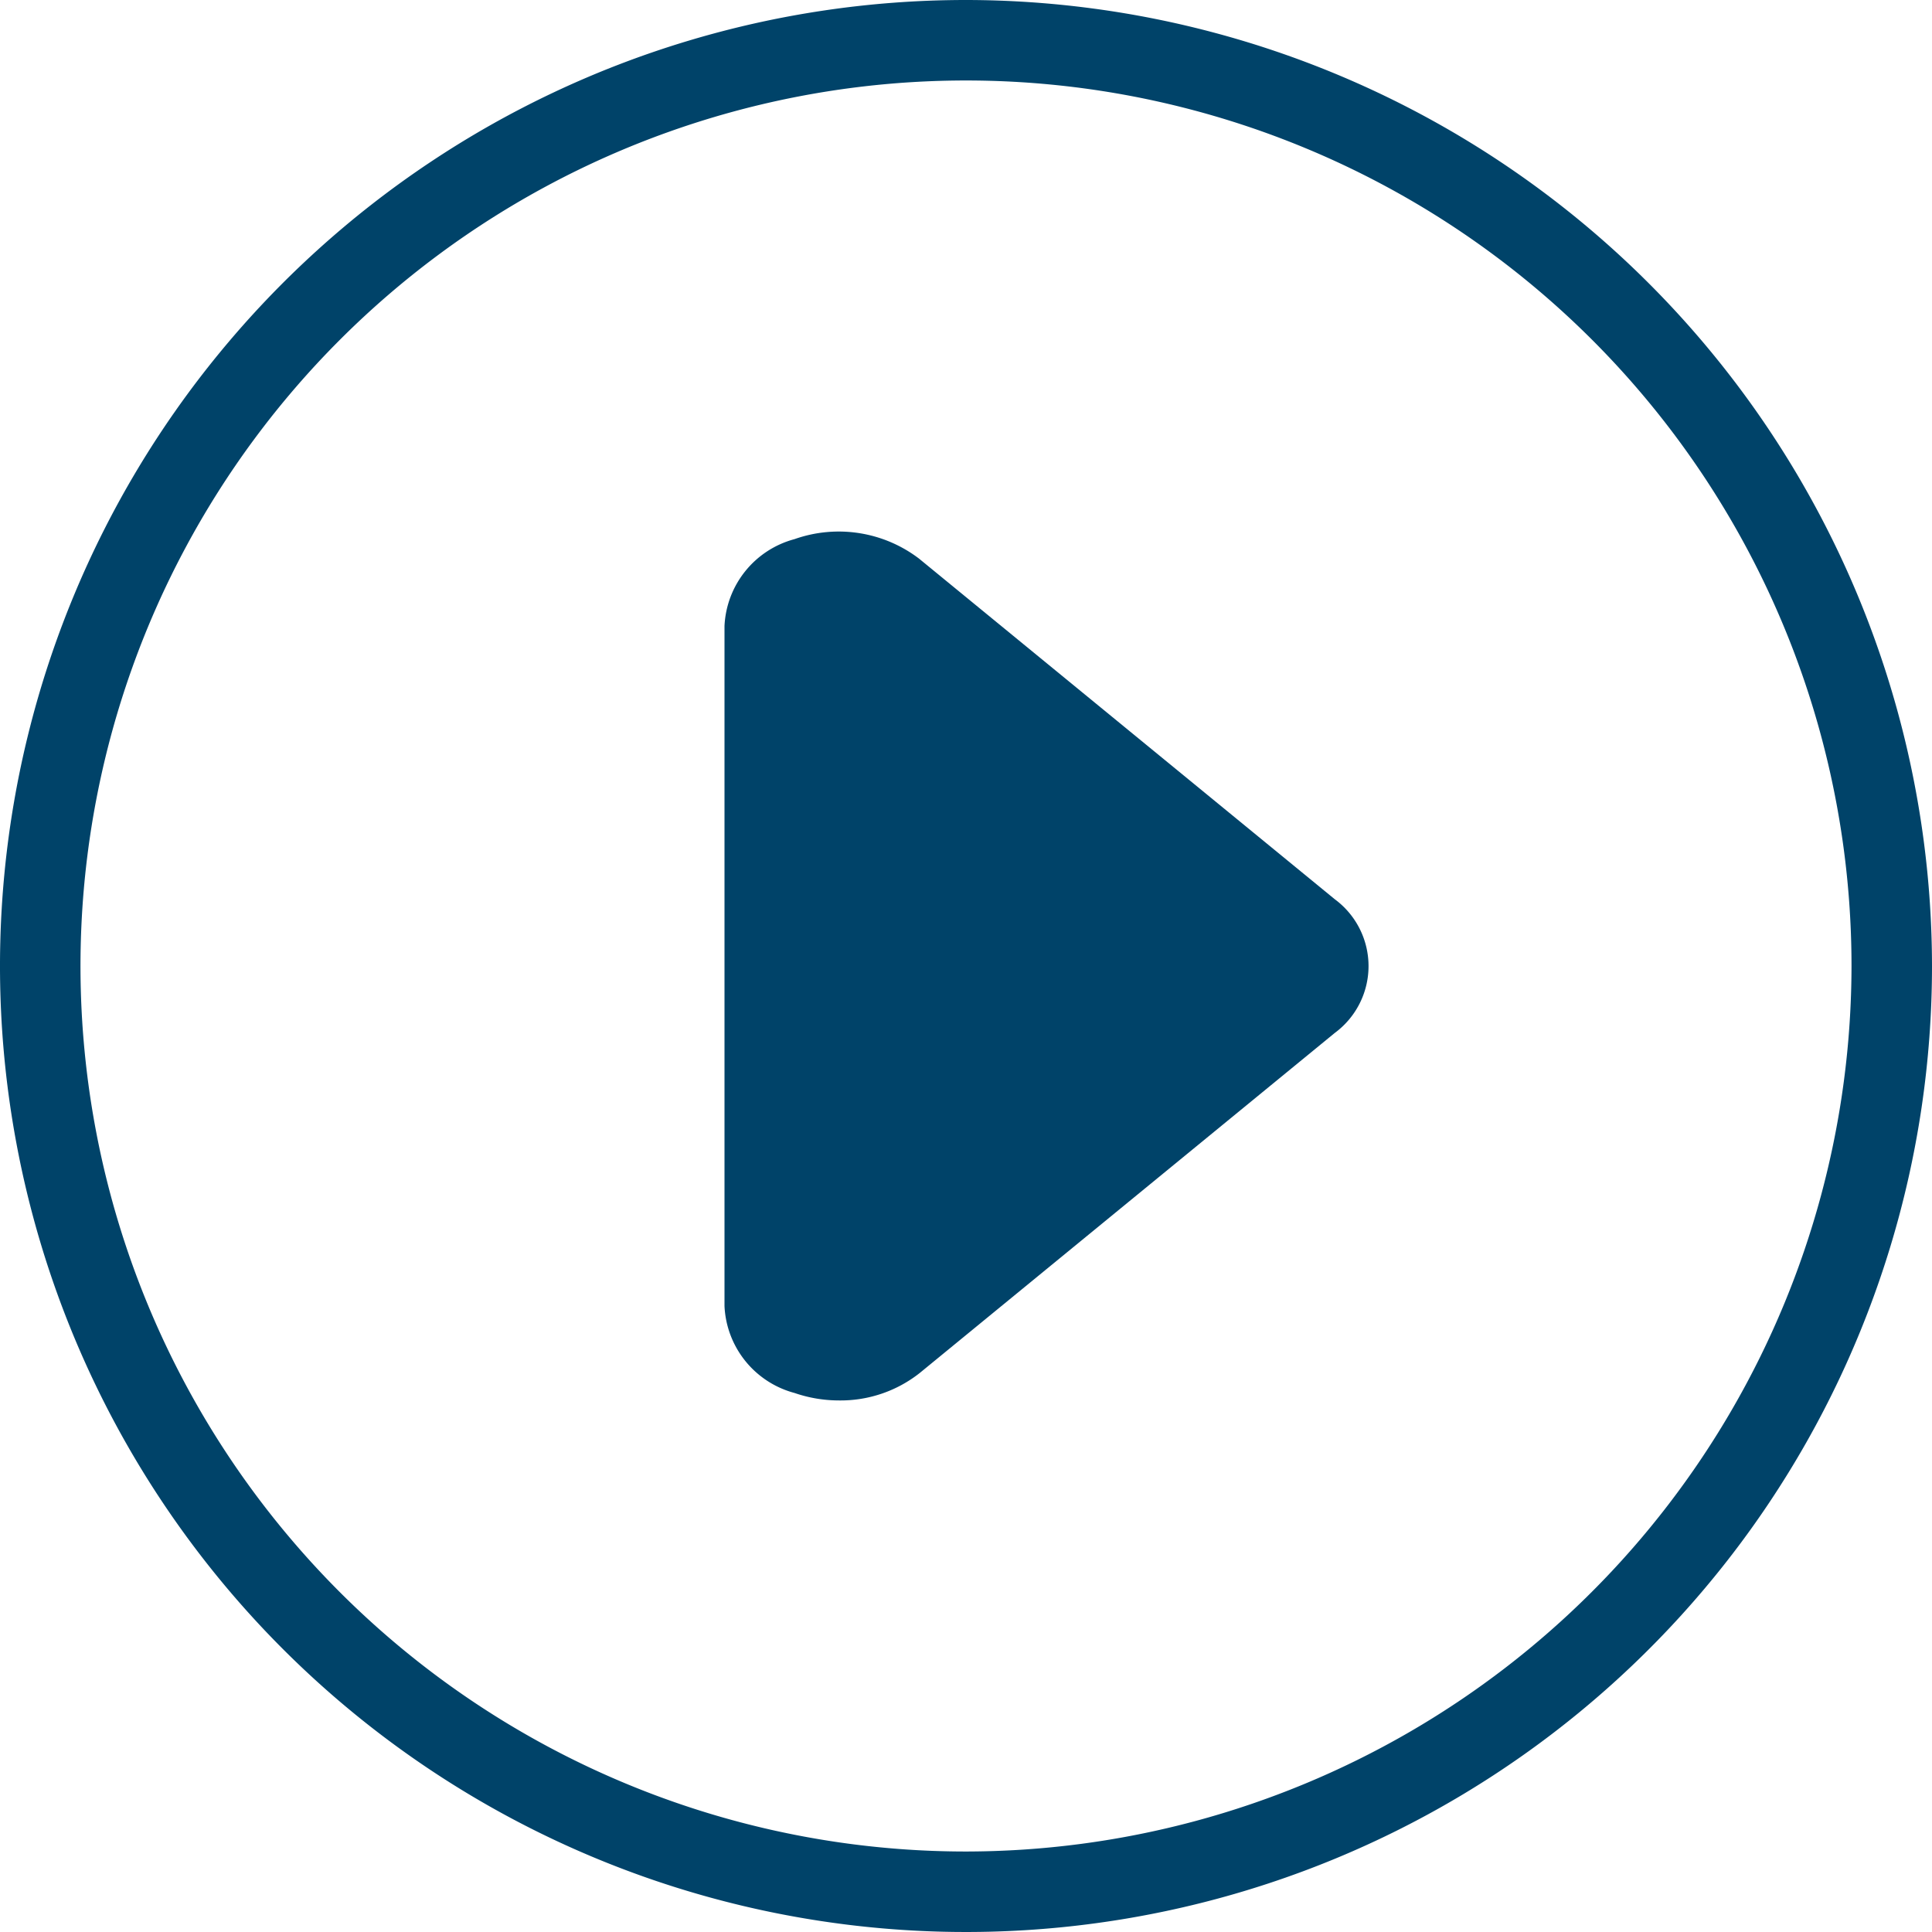 <svg xmlns="http://www.w3.org/2000/svg" width="53" height="53" viewBox="0 0 53 53">
  <g id="Grupo_1011" data-name="Grupo 1011" transform="translate(-3)">
    <g id="Grupo_1012" data-name="Grupo 1012" transform="translate(3)">
      <path id="Caminho_1338" data-name="Caminho 1338" d="M26.5,0A26.5,26.5,0,1,0,53,26.5,26.53,26.53,0,0,0,26.5,0m0,50.792A24.292,24.292,0,1,1,50.792,26.5,24.32,24.32,0,0,1,26.5,50.792" fill="#004369"/>
      <path id="Caminho_1339" data-name="Caminho 1339" d="M197.357,118.119a3.637,3.637,0,0,0-3.436-.55A2.591,2.591,0,0,0,192,119.952v18.656a2.591,2.591,0,0,0,1.921,2.384,3.751,3.751,0,0,0,1.226.205,3.5,3.5,0,0,0,2.211-.755l11.384-9.327a2.279,2.279,0,0,0,0-3.667l-11.384-9.327Z" transform="translate(-172.125 -102.779)" fill="#004369"/>
    </g>
  </g>
</svg>
